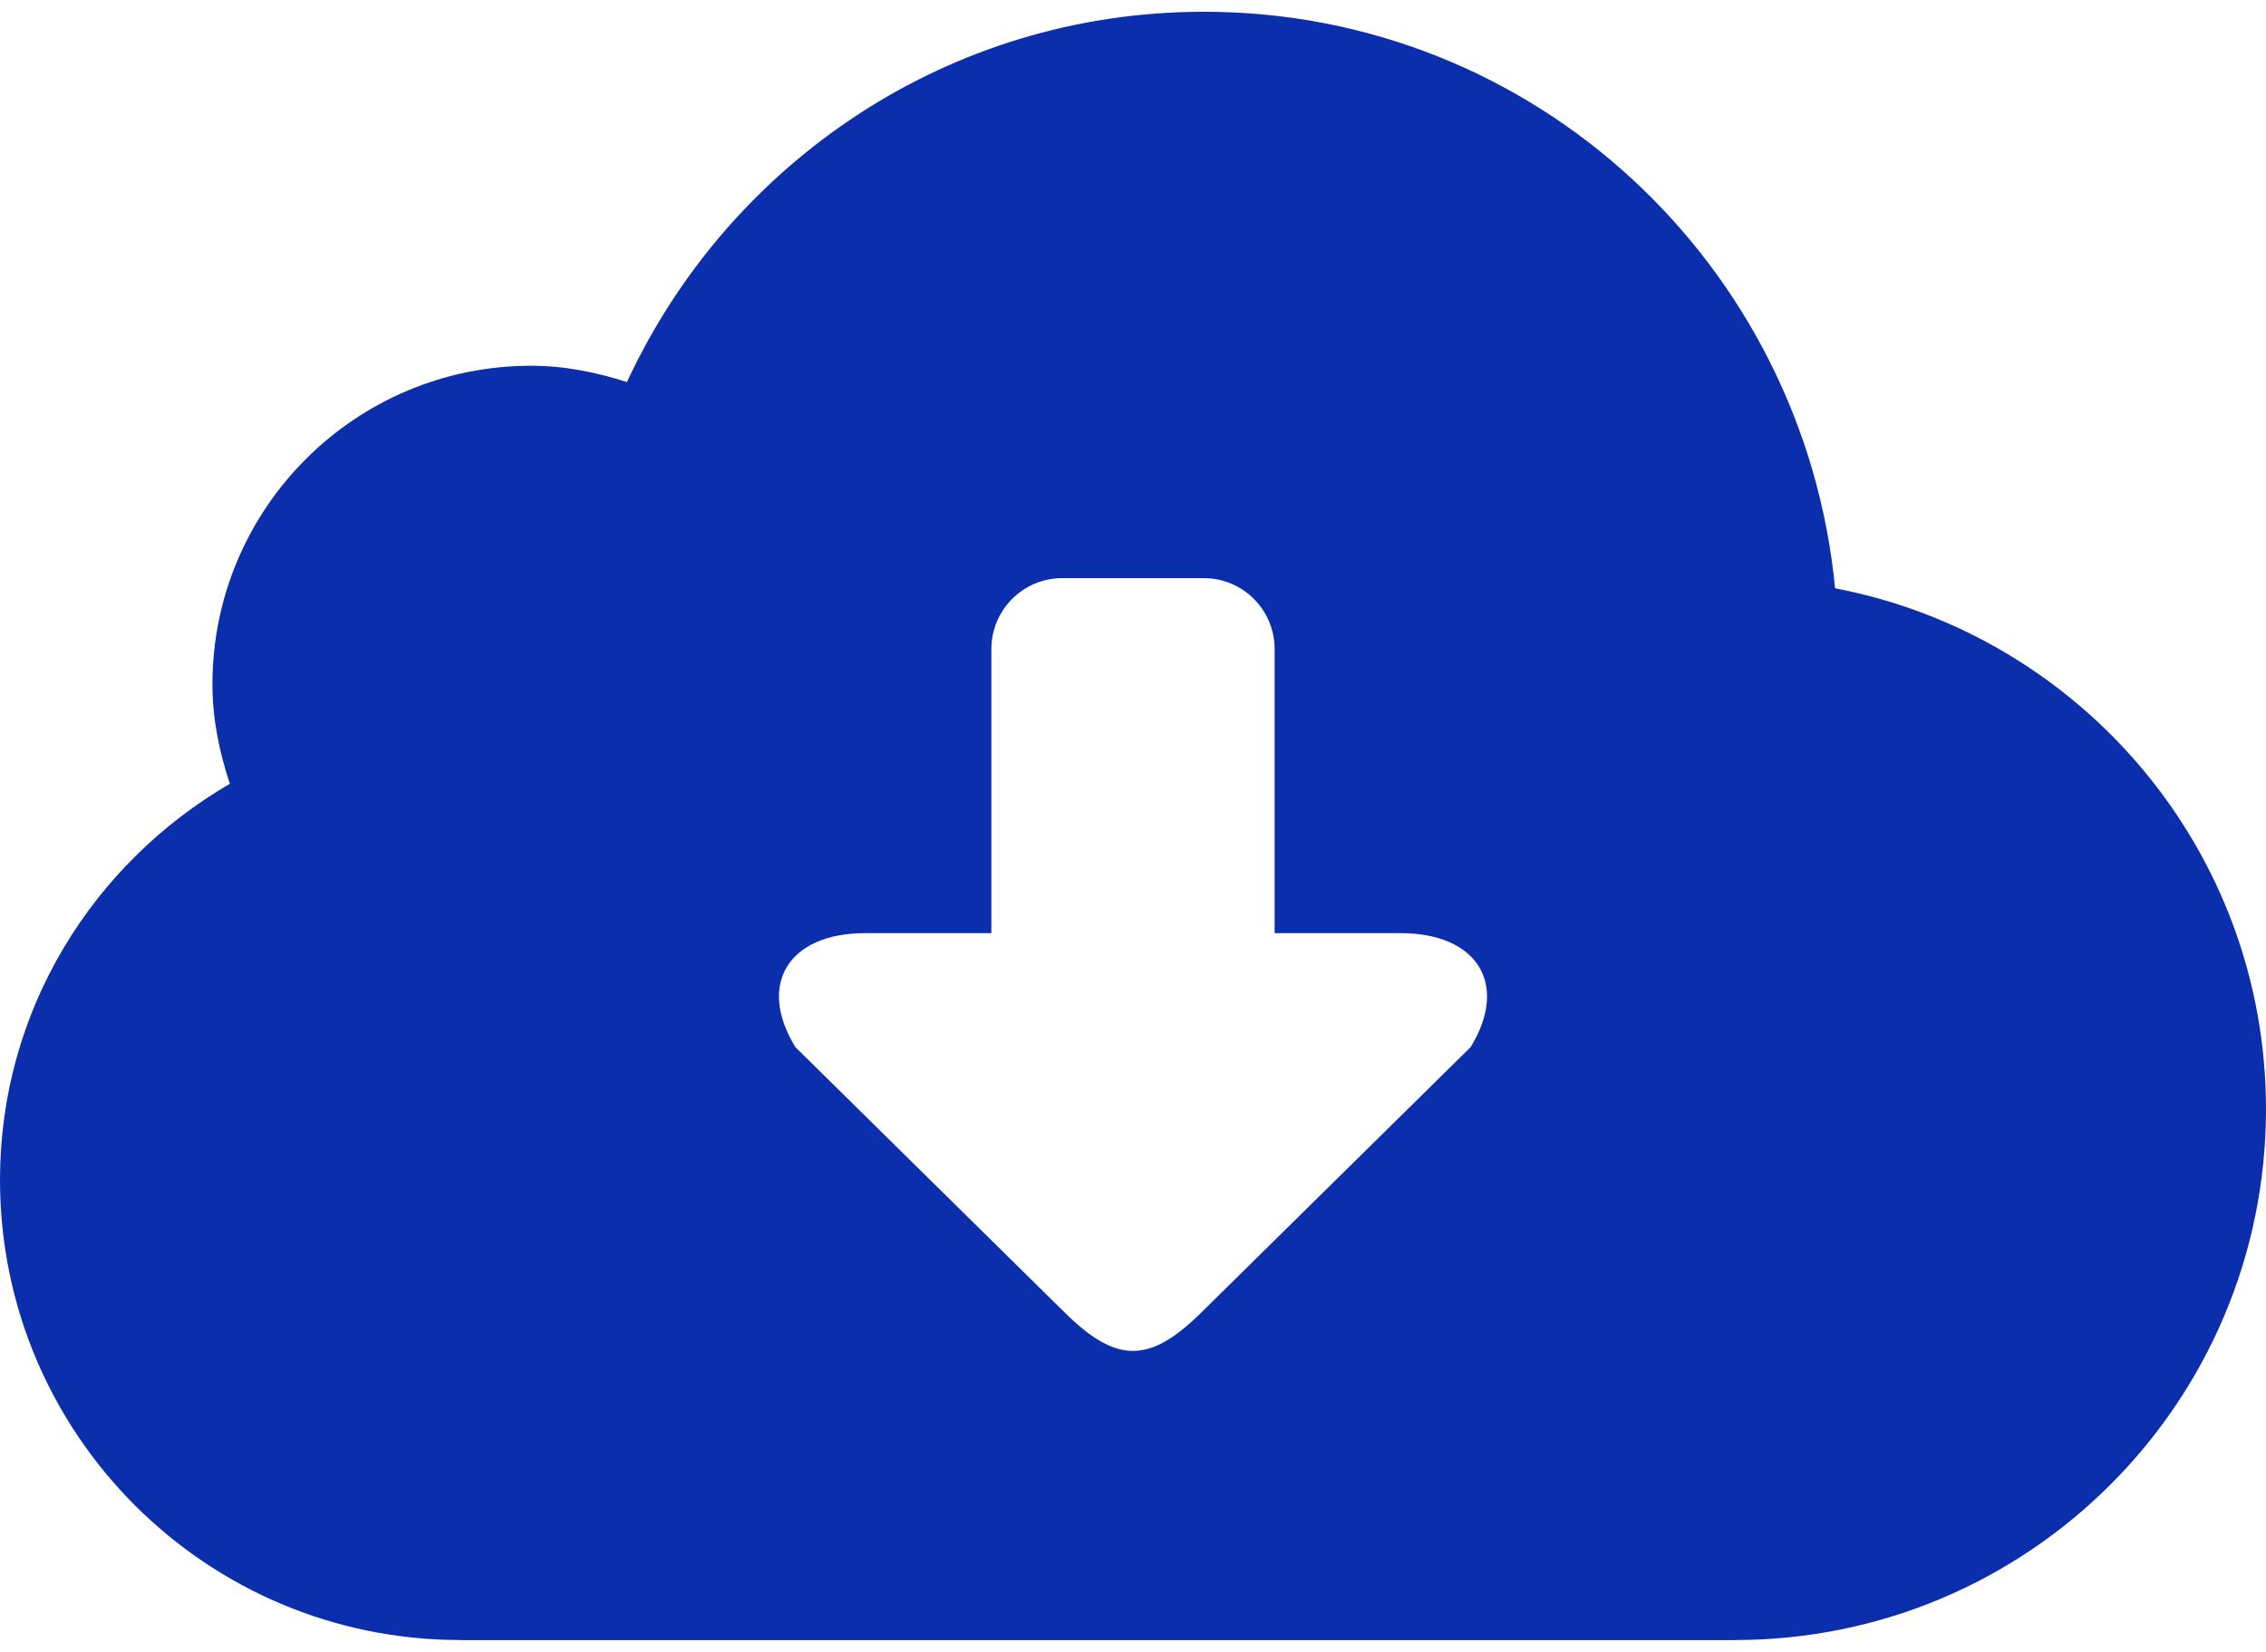 <svg width="96" height="70" viewBox="0 0 96 70" fill="none" xmlns="http://www.w3.org/2000/svg">
<path d="M77.744 24.928C76.427 11.239 65.029 0.498 51 0.498C40.139 0.498 30.845 6.942 26.561 16.189C25.267 15.777 23.926 15.499 22.501 15.499C15.046 15.499 9 21.547 9 28.999C9 30.482 9.297 31.883 9.738 33.212C3.936 36.593 0 42.8 0 49.995C0 60.766 8.731 69.496 19.501 69.496V69.502H73.505V69.496C85.934 69.496 96 59.425 96 46.995C95.997 36.026 88.139 26.915 77.744 24.928ZM62.305 44.37L50.961 55.551C48.672 57.846 47.262 57.771 45.039 55.551L33.695 44.37C32.069 41.714 33.398 39.542 36.656 39.542H42V27.506C42 25.846 43.344 24.499 45 24.499H51C52.659 24.499 54 25.846 54 27.506V39.542H59.338C62.596 39.542 63.934 41.714 62.305 44.37Z" fill="#0B2FAC"/>
</svg>
